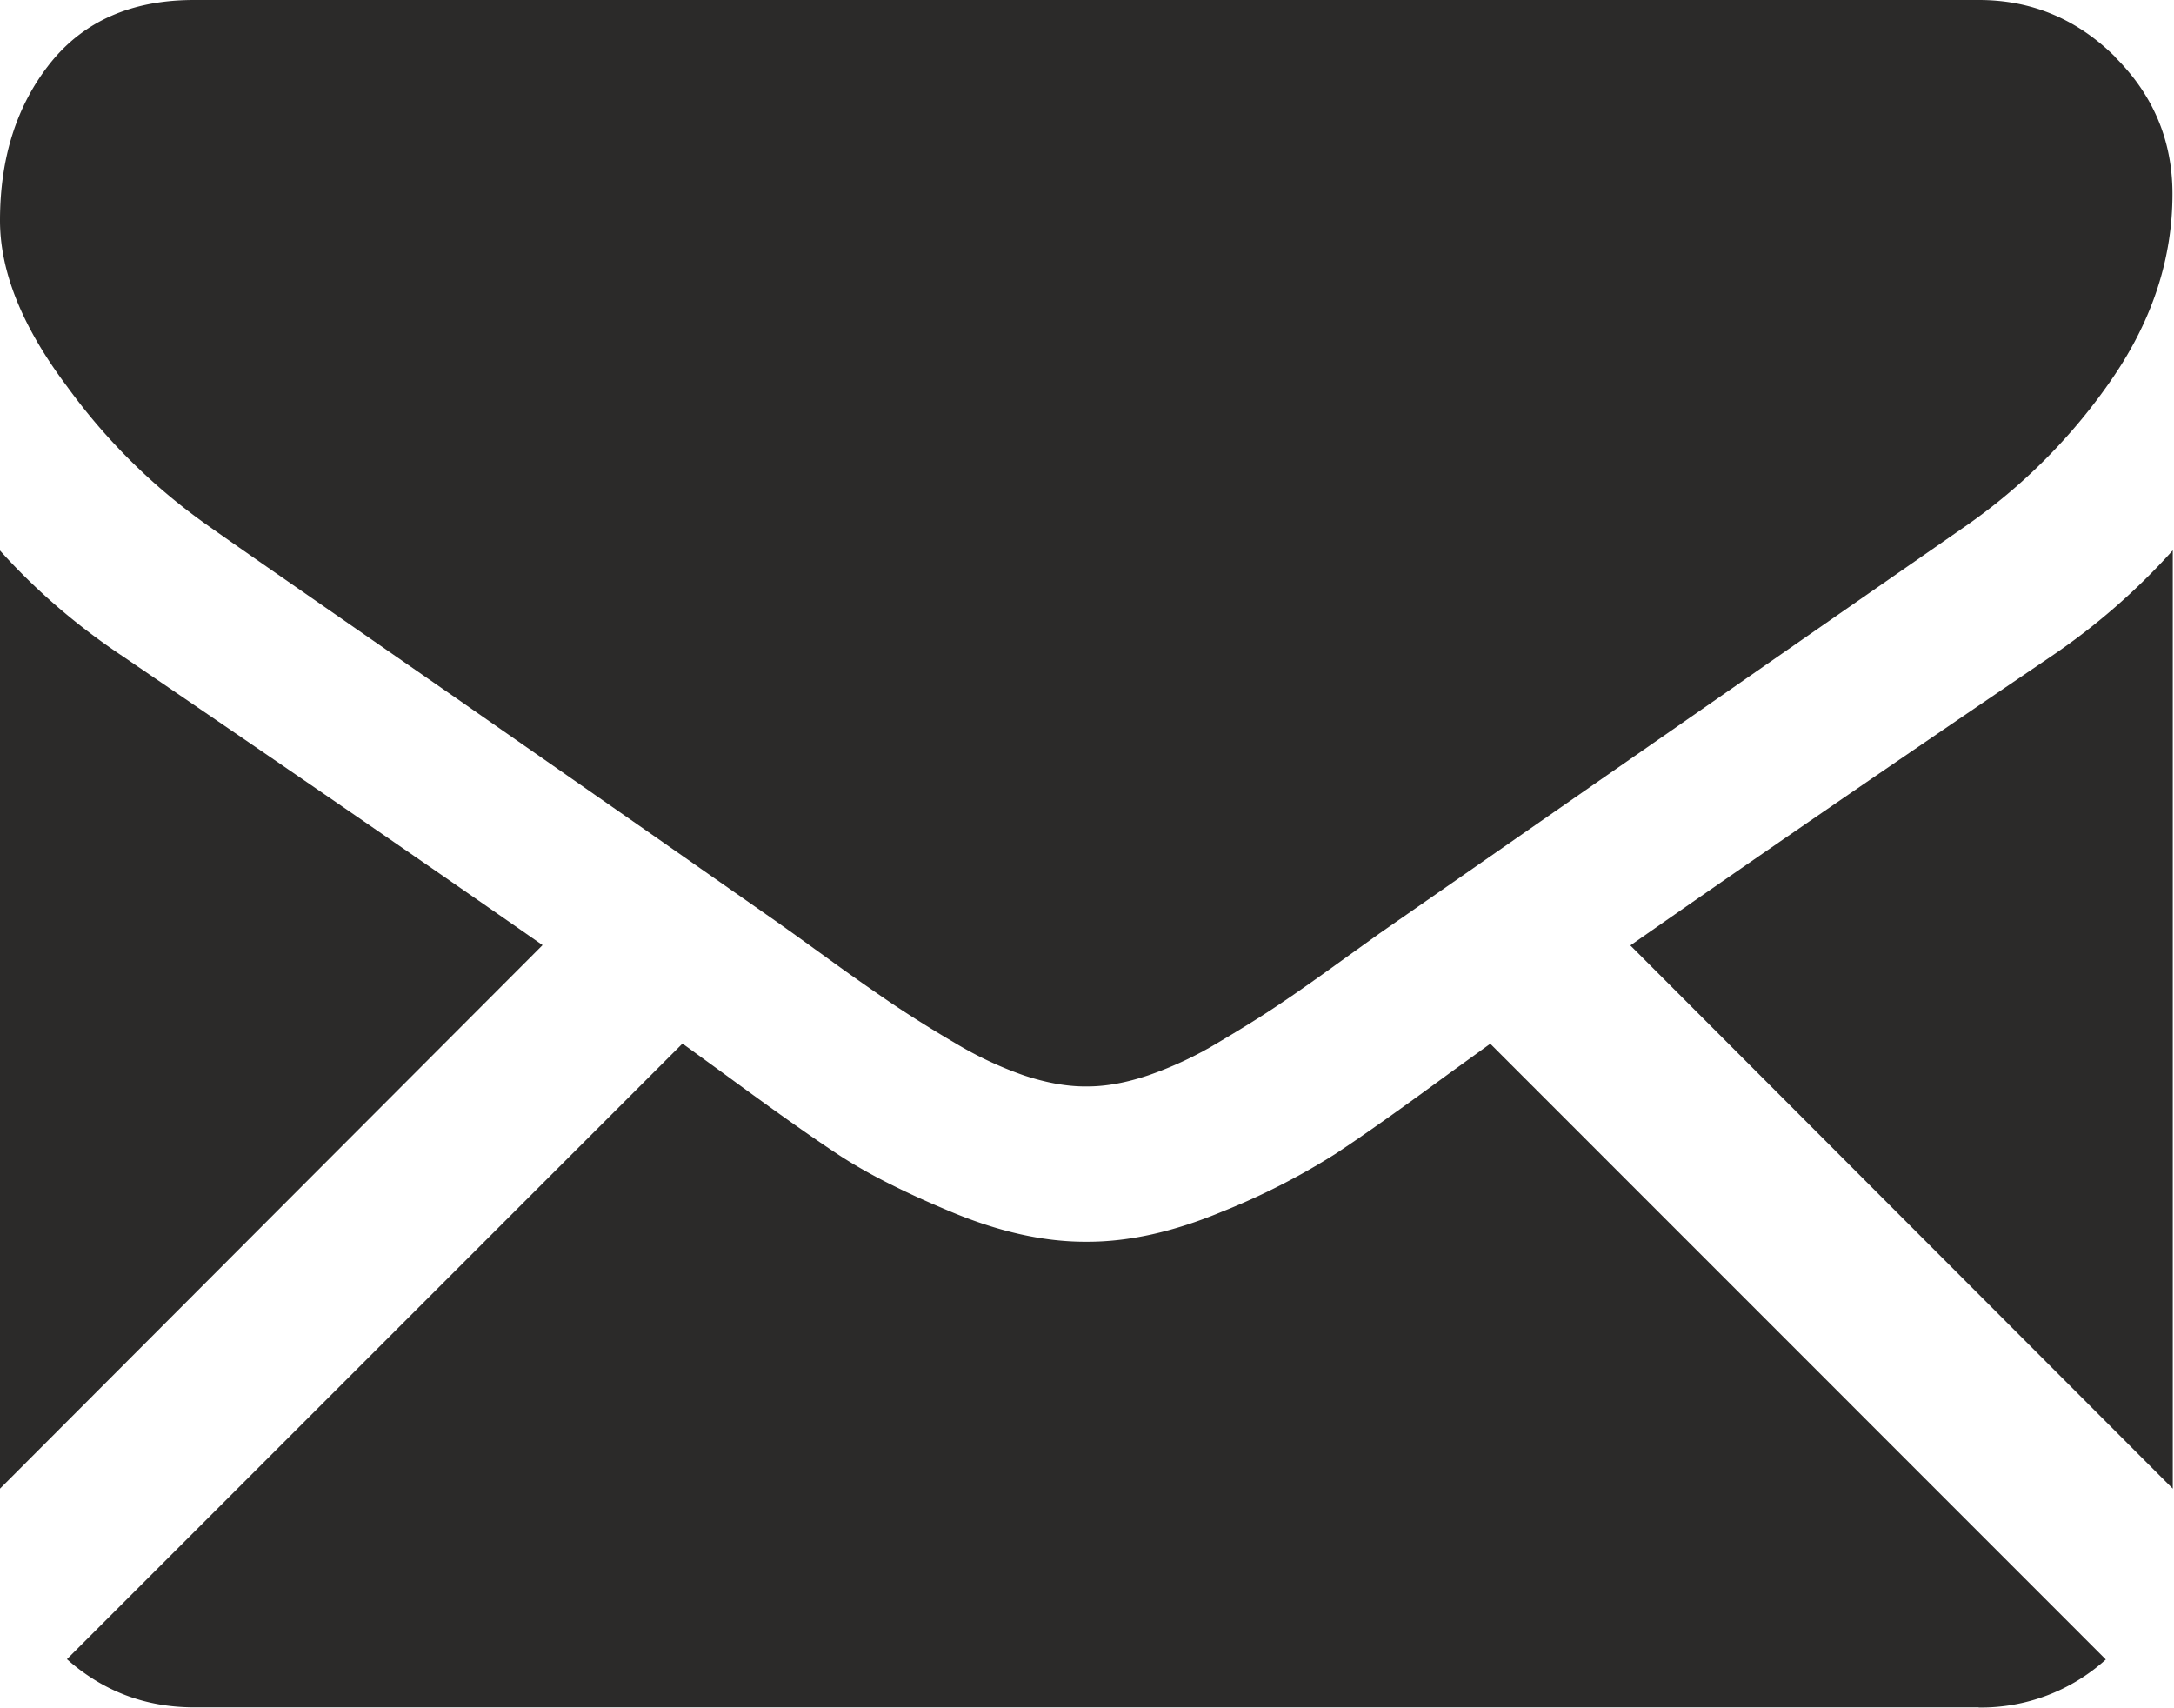 <svg xmlns="http://www.w3.org/2000/svg" width="14" height="11"><path fill="#2b2a29" d="M12.742 10.994H1.25c-.314 0-.587-.104-.819-.31L4.395 6.72l.274.199c.297.218.537.389.722.511.185.123.43.247.738.375.307.128.594.191.859.191h.016c.265 0 .551-.063.859-.191A4.45 4.45 0 008.6 7.43c.185-.122.426-.293.723-.511l.274-.198 3.964 3.965a1.196 1.196 0 01-.819.309zM3.494 6.086L0 9.586V3.545c.229.255.492.482.789.68 1.105.753 2.006 1.373 2.705 1.861zm10.498-2.541v6.041l-3.493-3.498c.745-.521 1.649-1.142 2.712-1.863a4.26 4.26 0 00.78-.68zM13.62.367c.247.245.37.539.37.882 0 .412-.127.805-.382 1.18a3.713 3.713 0 01-.952.96 7307.387 7307.387 0 00-3.77 2.62l-.216.155c-.17.123-.31.222-.422.297-.112.076-.247.16-.406.254a2.364 2.364 0 01-.449.21c-.14.047-.27.071-.39.071h-.016c-.12 0-.25-.024-.39-.07a2.37 2.37 0 01-.449-.211 7.95 7.95 0 01-.406-.254 16.451 16.451 0 01-.422-.297l-.215-.155-.117-.083-.788-.551L2.944 4.5c-.89-.617-1.424-.987-1.6-1.112a3.874 3.874 0 01-.914-.902C.143 2.104 0 1.749 0 1.42 0 1.015.108.677.324.406.54.136.848 0 1.25 0h11.493c.339 0 .632.122.879.367z"/></svg>